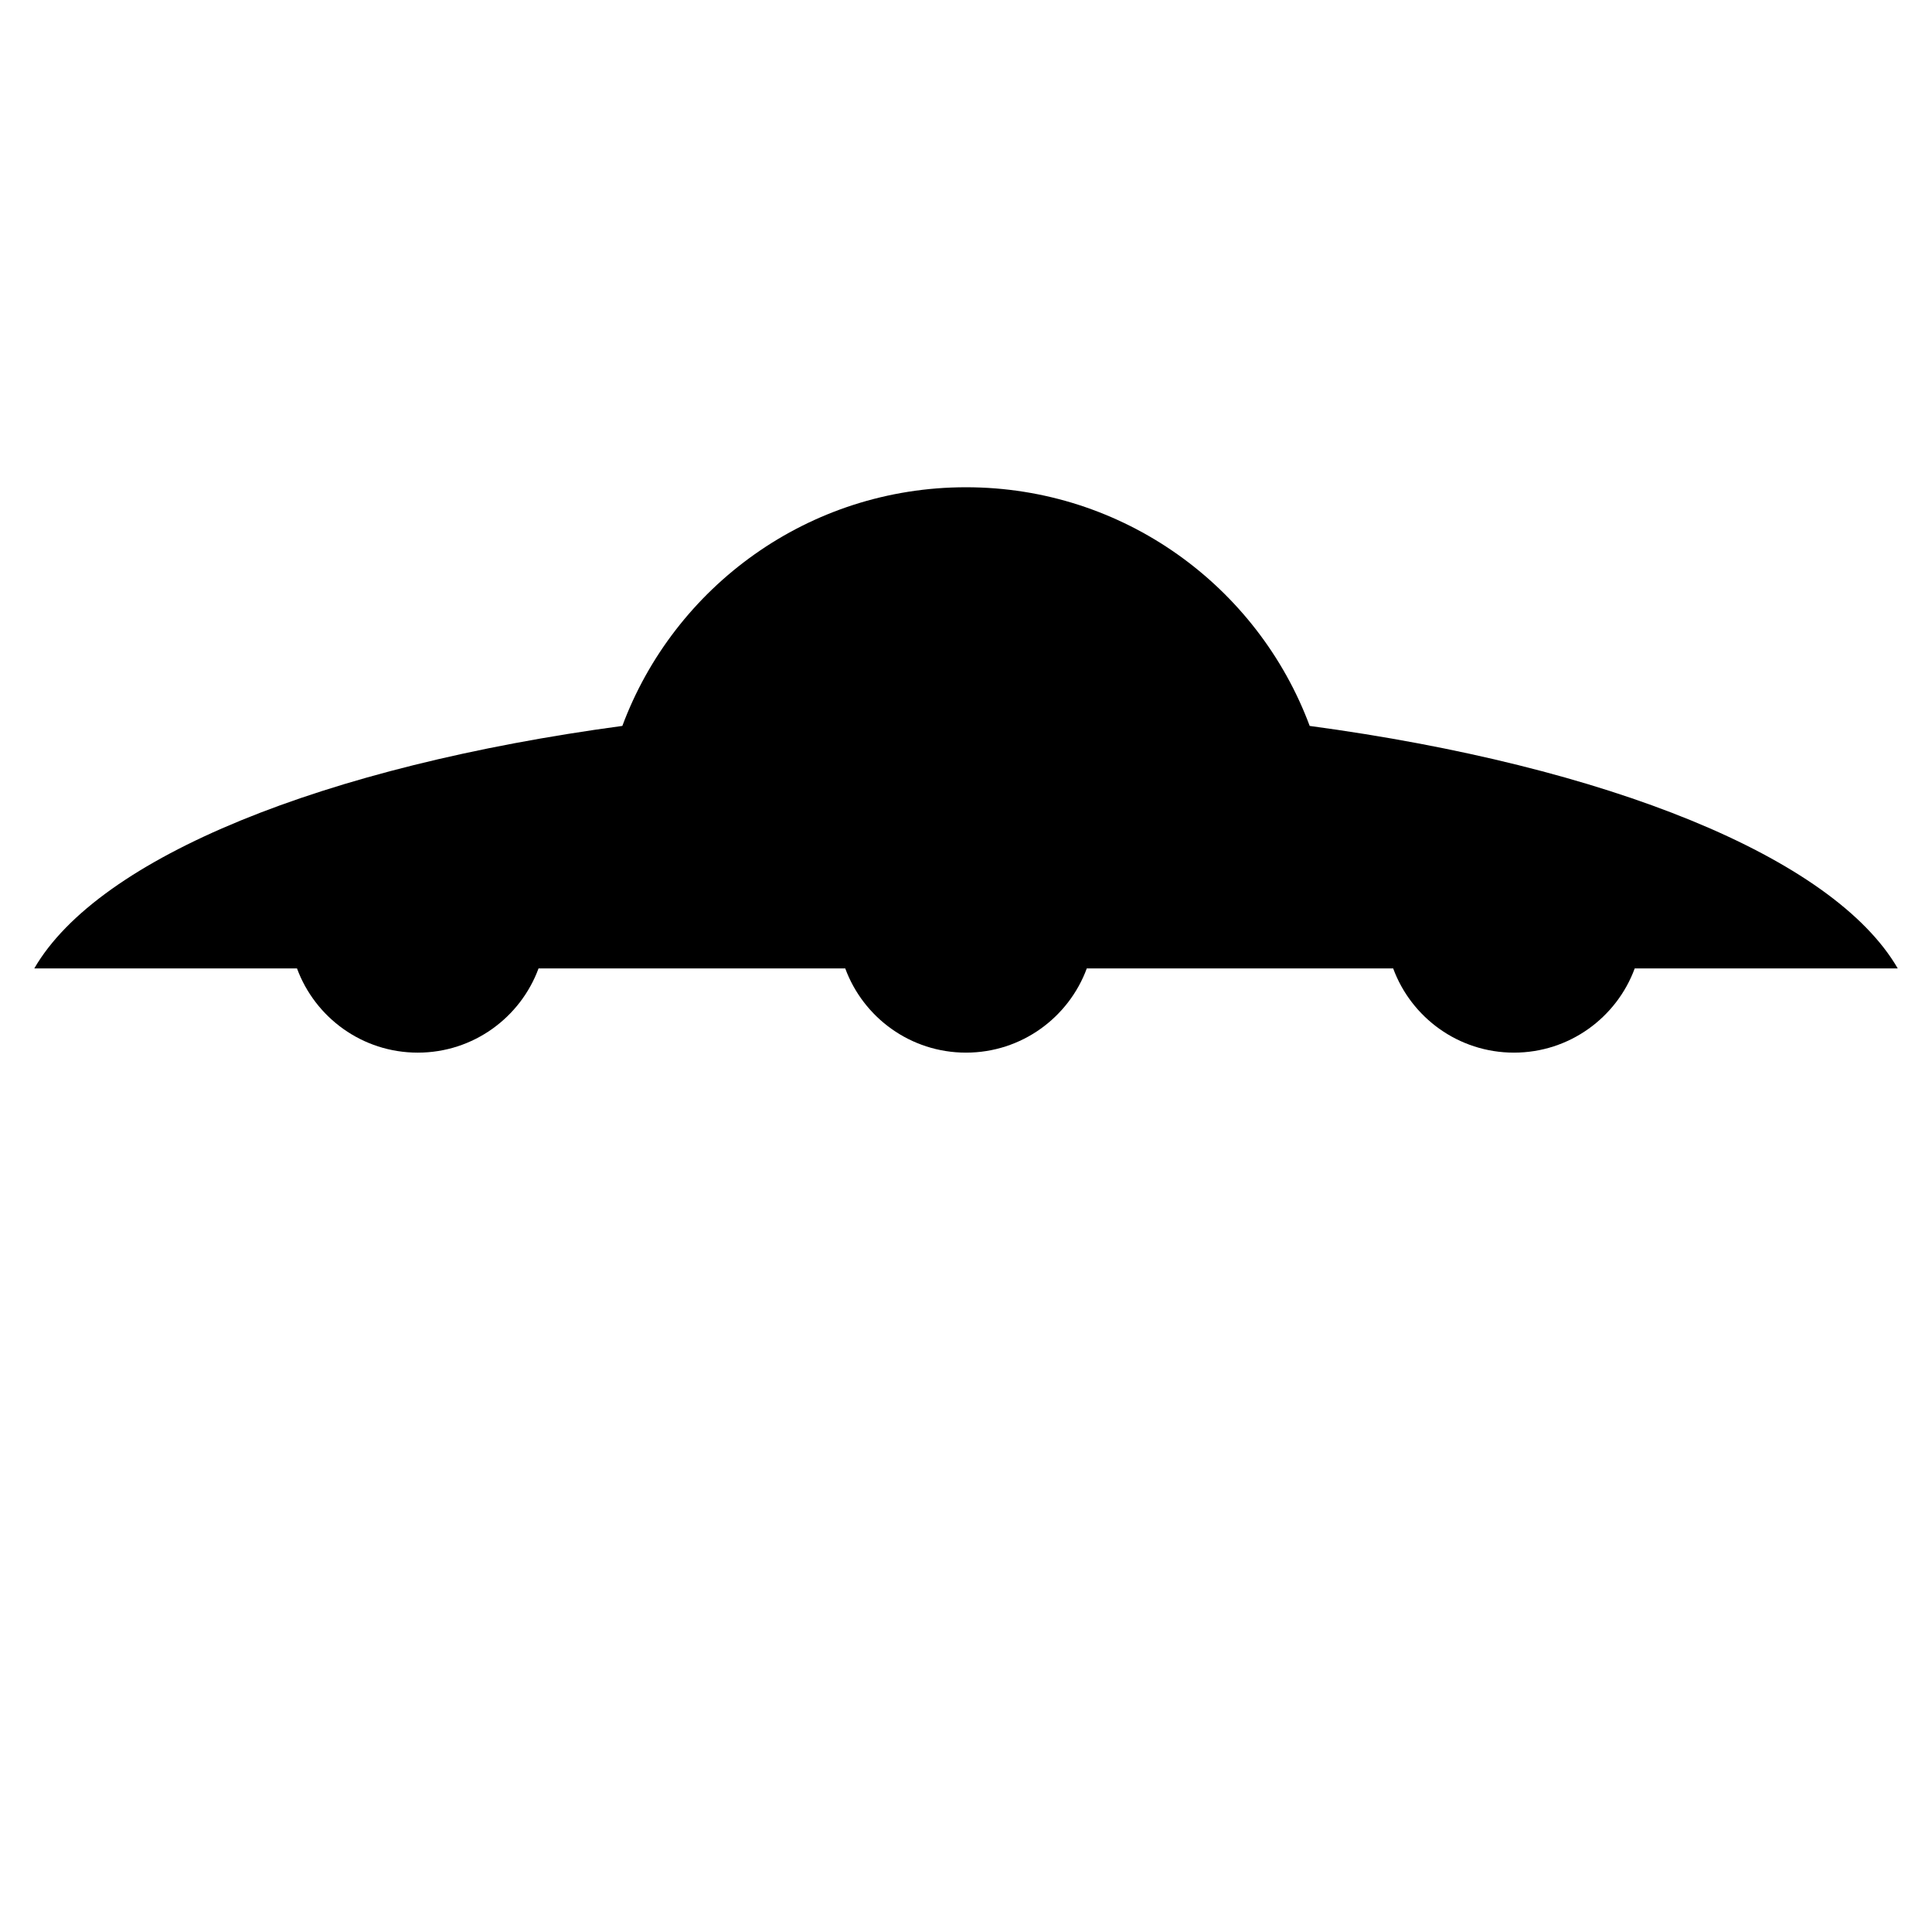 <?xml version="1.0" encoding="UTF-8"?>
<!-- Uploaded to: SVG Repo, www.svgrepo.com, Generator: SVG Repo Mixer Tools -->
<svg fill="#000000" width="800px" height="800px" version="1.1" viewBox="144 144 512 512" xmlns="http://www.w3.org/2000/svg">
 <path d="m286.72 400.64c-4.797 13.027-17.316 22.32-32.008 22.32-14.691 0-27.207-9.289-32.004-22.32h-69.621c17.086-29.488 76.801-53.609 155.84-64.266 13.754-36.934 49.344-63.246 91.074-63.246 41.746 0 77.324 26.312 91.082 63.25 79.039 10.656 138.74 34.777 155.84 64.266l-69.703-0.004c-4.793 13.027-17.32 22.32-32.004 22.32-14.691 0-27.215-9.289-32.012-22.32h-81.191c-4.801 13.027-17.32 22.32-32.012 22.32-14.688 0-27.207-9.289-32.004-22.32z"/>
</svg>